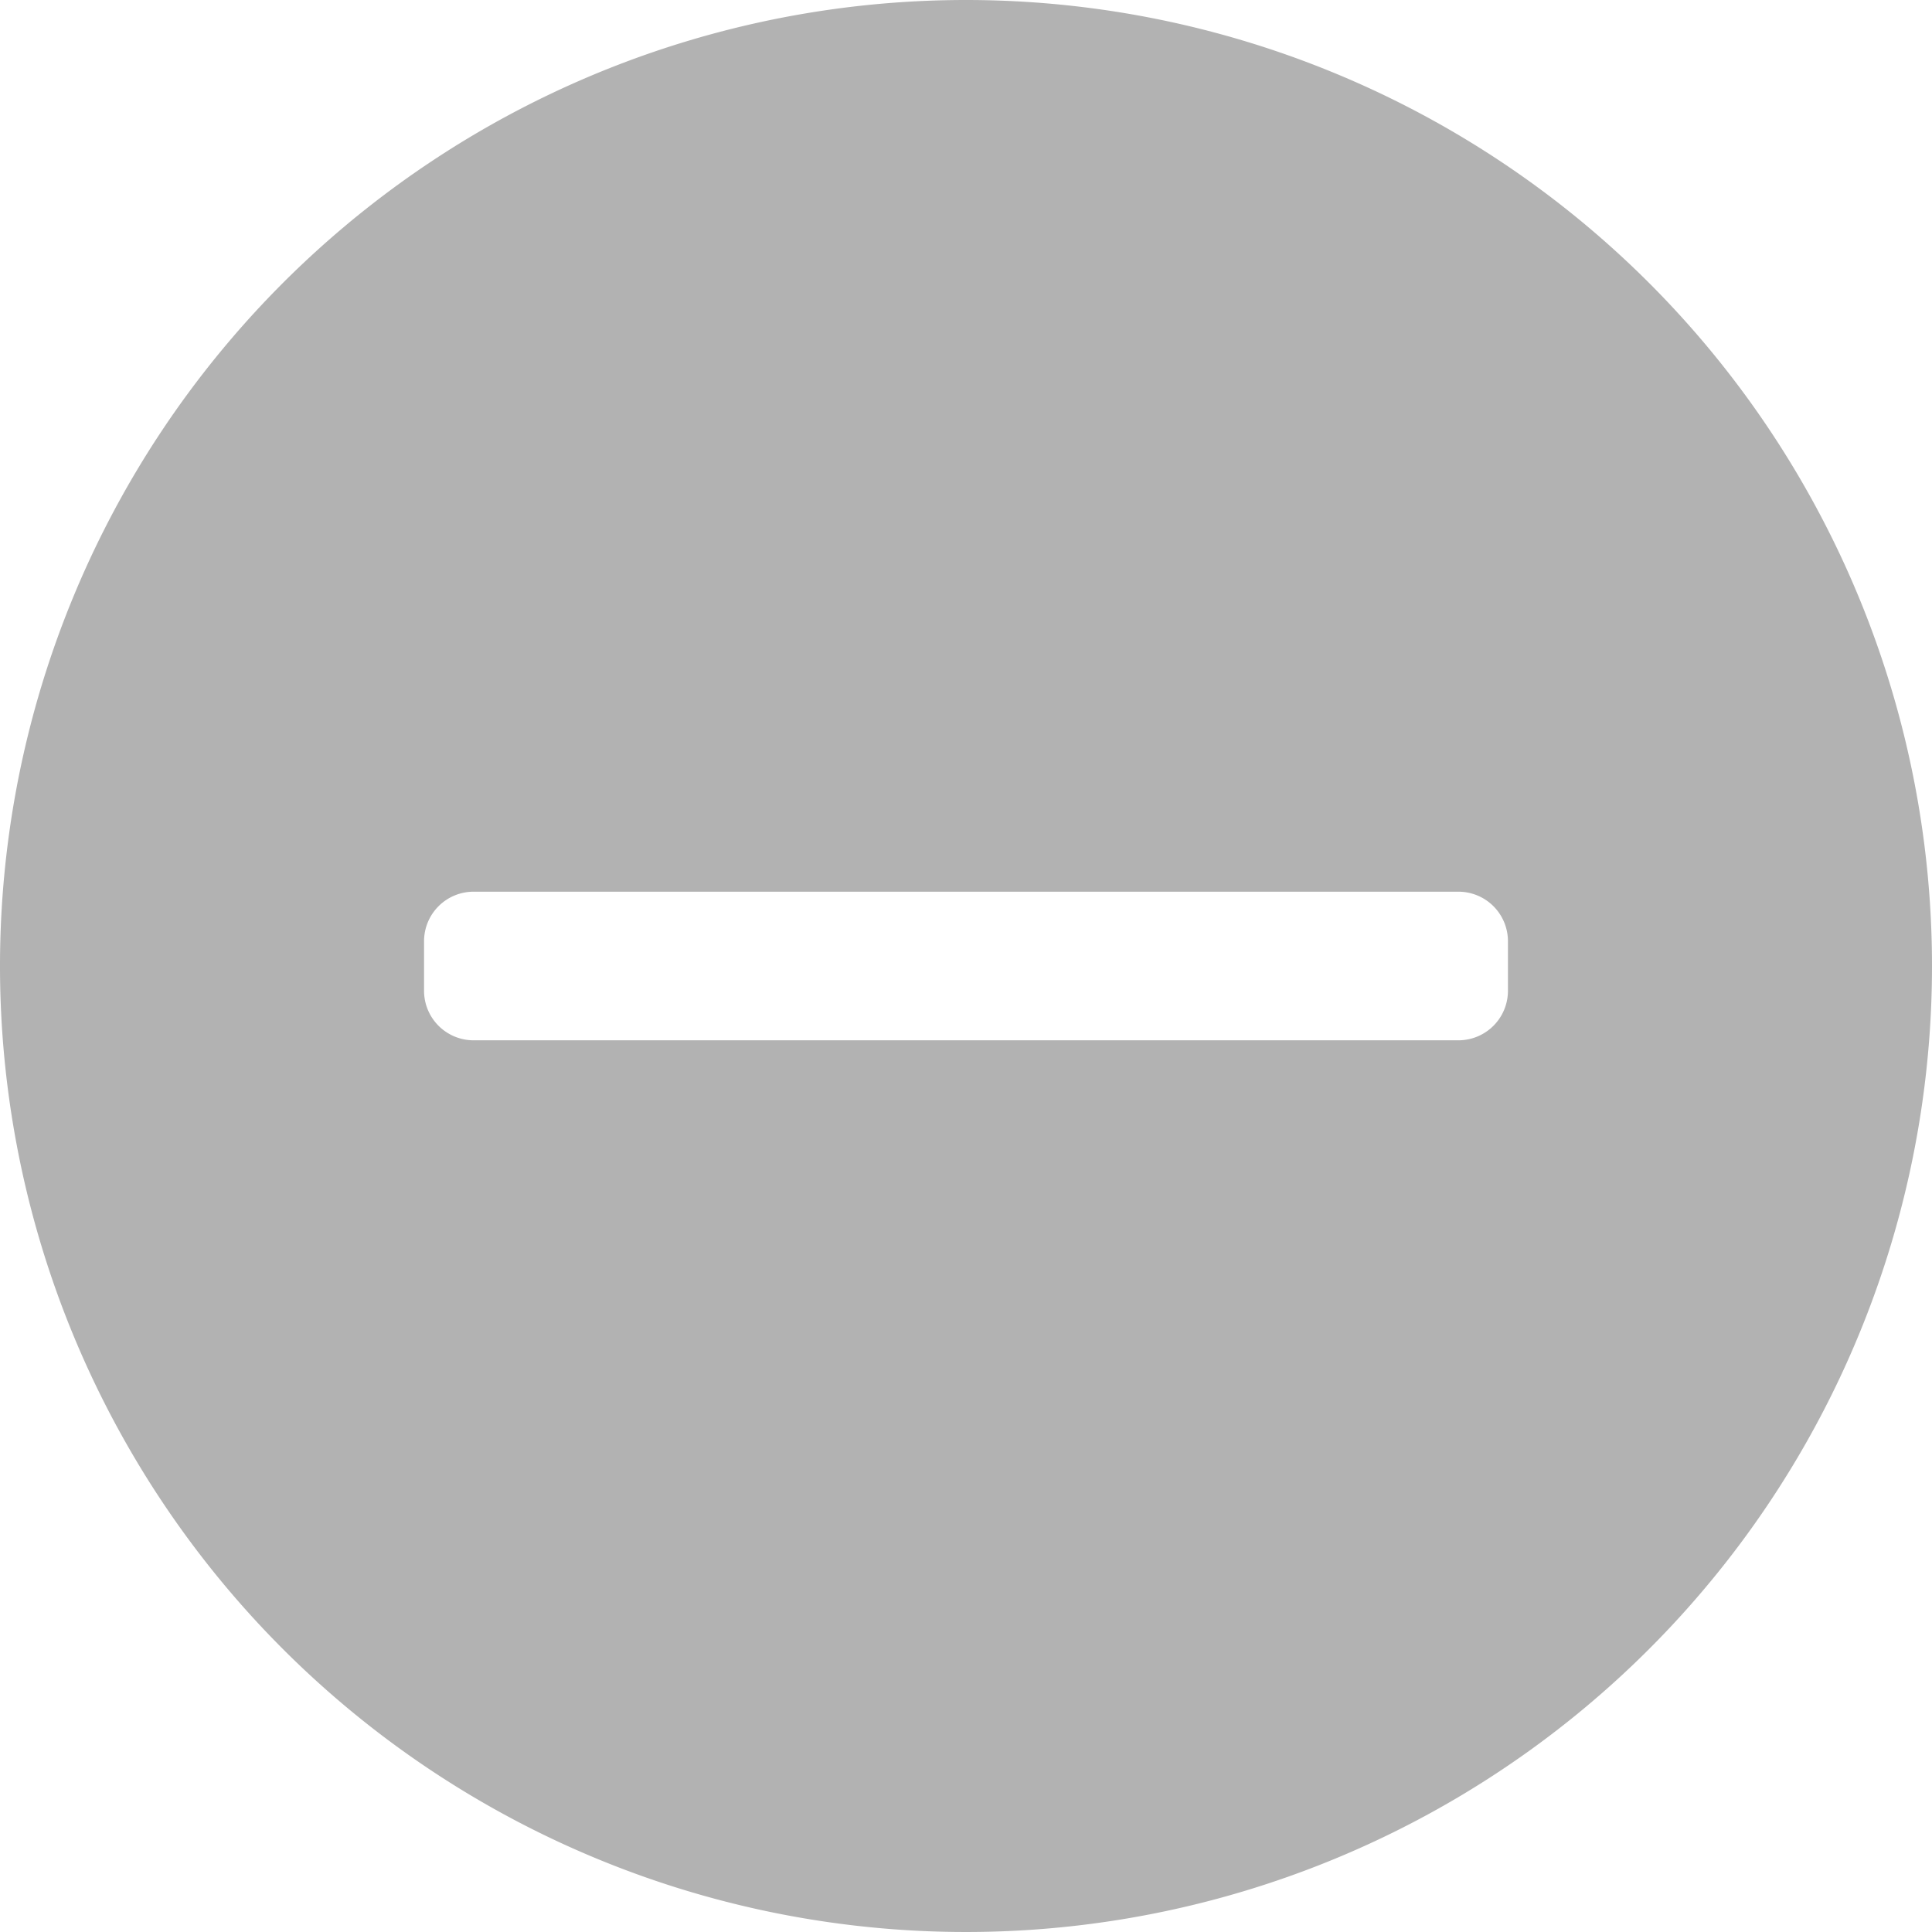 <svg xmlns="http://www.w3.org/2000/svg" width="78" height="78" viewBox="0 0 78 78">
  <defs>
    <style>
      .cls-1 {
        fill: #b2b2b2;
      }
    </style>
  </defs>
  <title>Asset 148</title>
  <g id="Layer_2" data-name="Layer 2">
    <g id="Layer_1-2" data-name="Layer 1">
      <g id="Layer_1-2-2" data-name="Layer 1-2">
        <path class="cls-1" d="M39,0A39,39,0,1,0,78,39,39,39,0,0,0,39,0ZM60.88,40a2,2,0,0,1-2,2H19.12a2,2,0,0,1-2-2V38a2,2,0,0,1,2-2H58.88a2,2,0,0,1,2,2Z"/>
      </g>
    </g>
  </g>
</svg>
